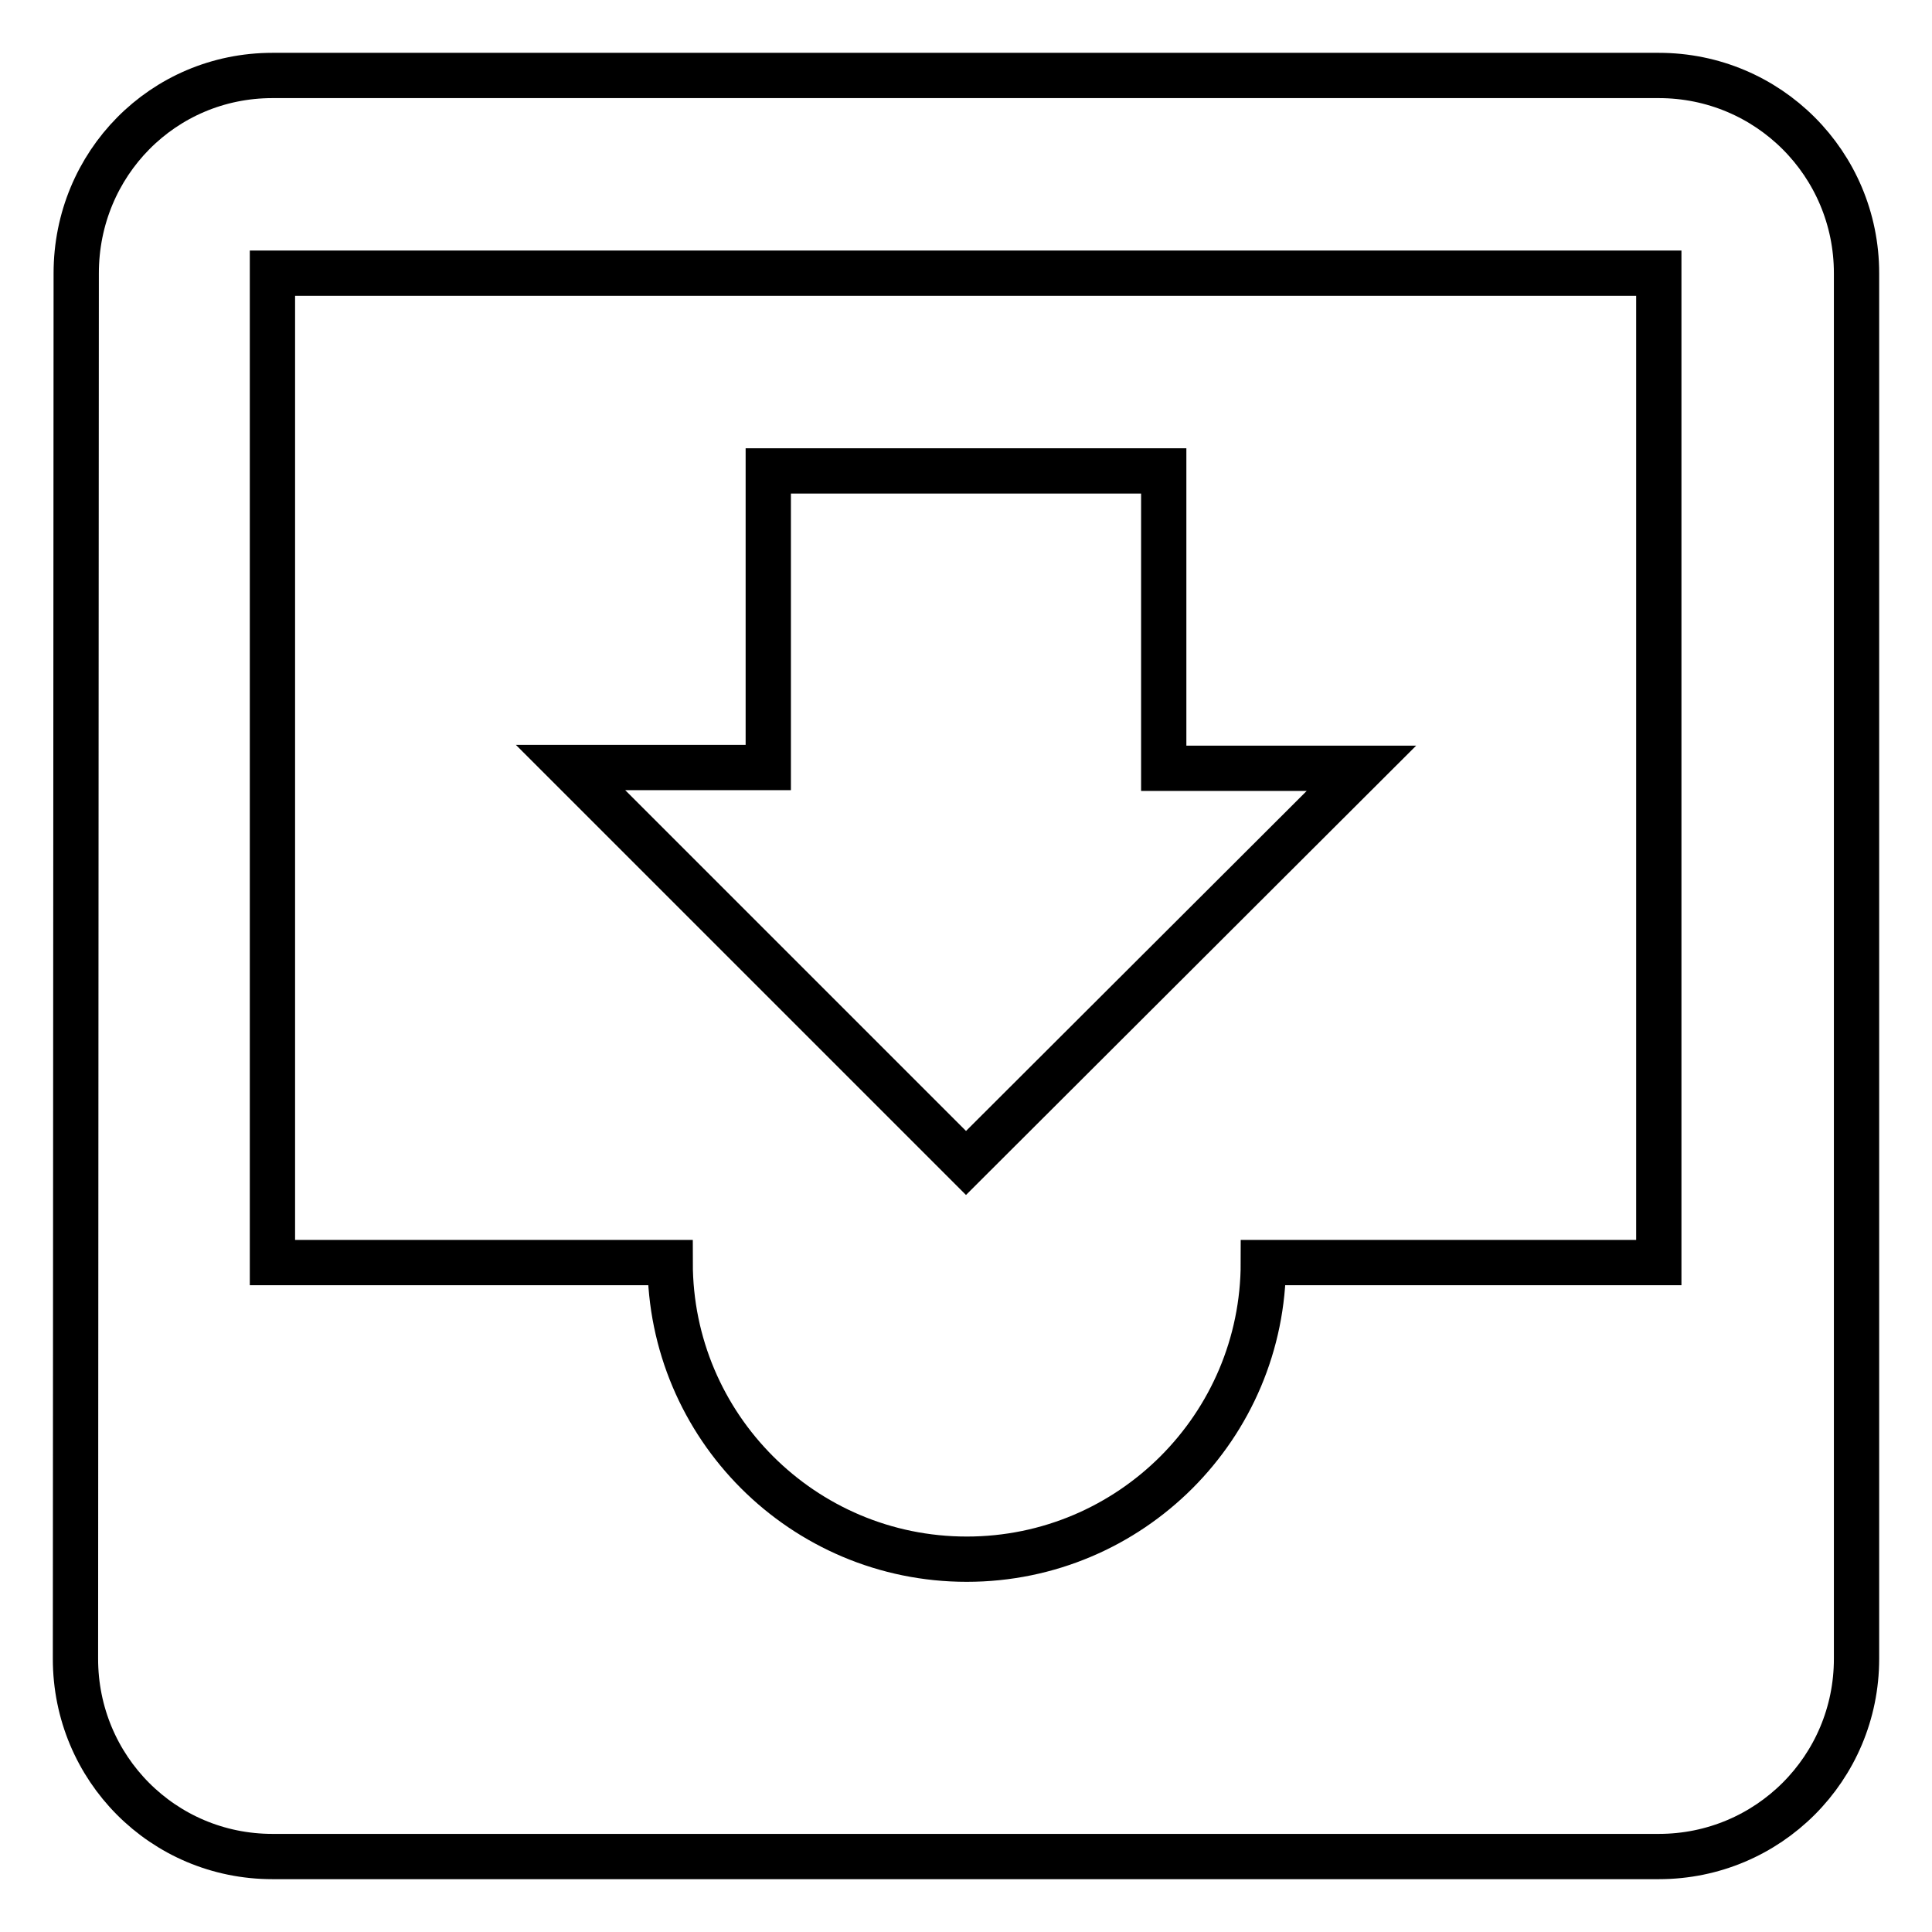 <?xml version="1.0" encoding="utf-8"?>
<!-- Svg Vector Icons : http://www.onlinewebfonts.com/icon -->
<!DOCTYPE svg PUBLIC "-//W3C//DTD SVG 1.1//EN" "http://www.w3.org/Graphics/SVG/1.1/DTD/svg11.dtd">
<svg version="1.1" xmlns="http://www.w3.org/2000/svg" xmlns:xlink="http://www.w3.org/1999/xlink" x="0px" y="0px" viewBox="0 0 256 256" enable-background="new 0 0 256 256" xml:space="preserve">
<g> <path stroke-width="6" fill-opacity="0" stroke="#000000"  d="M219.8,10H36.1c-14.5,0-26,11.7-26,26.2L10,219.8c0,14.5,11.6,26.2,26.1,26.2h183.7 c14.5,0,26.2-11.7,26.2-26.2V36.2C246,21.7,234.3,10,219.8,10z M219.8,167.3h-52.4c0,21.7-17.6,39.3-39.3,39.3 c-21.7,0-39.3-17.6-39.3-39.3H36.1V36.2h183.7V167.3z M180.4,101.8h-26.2V62.4h-52.4v39.3H75.6l52.4,52.4L180.4,101.8z"/></g>
</svg>